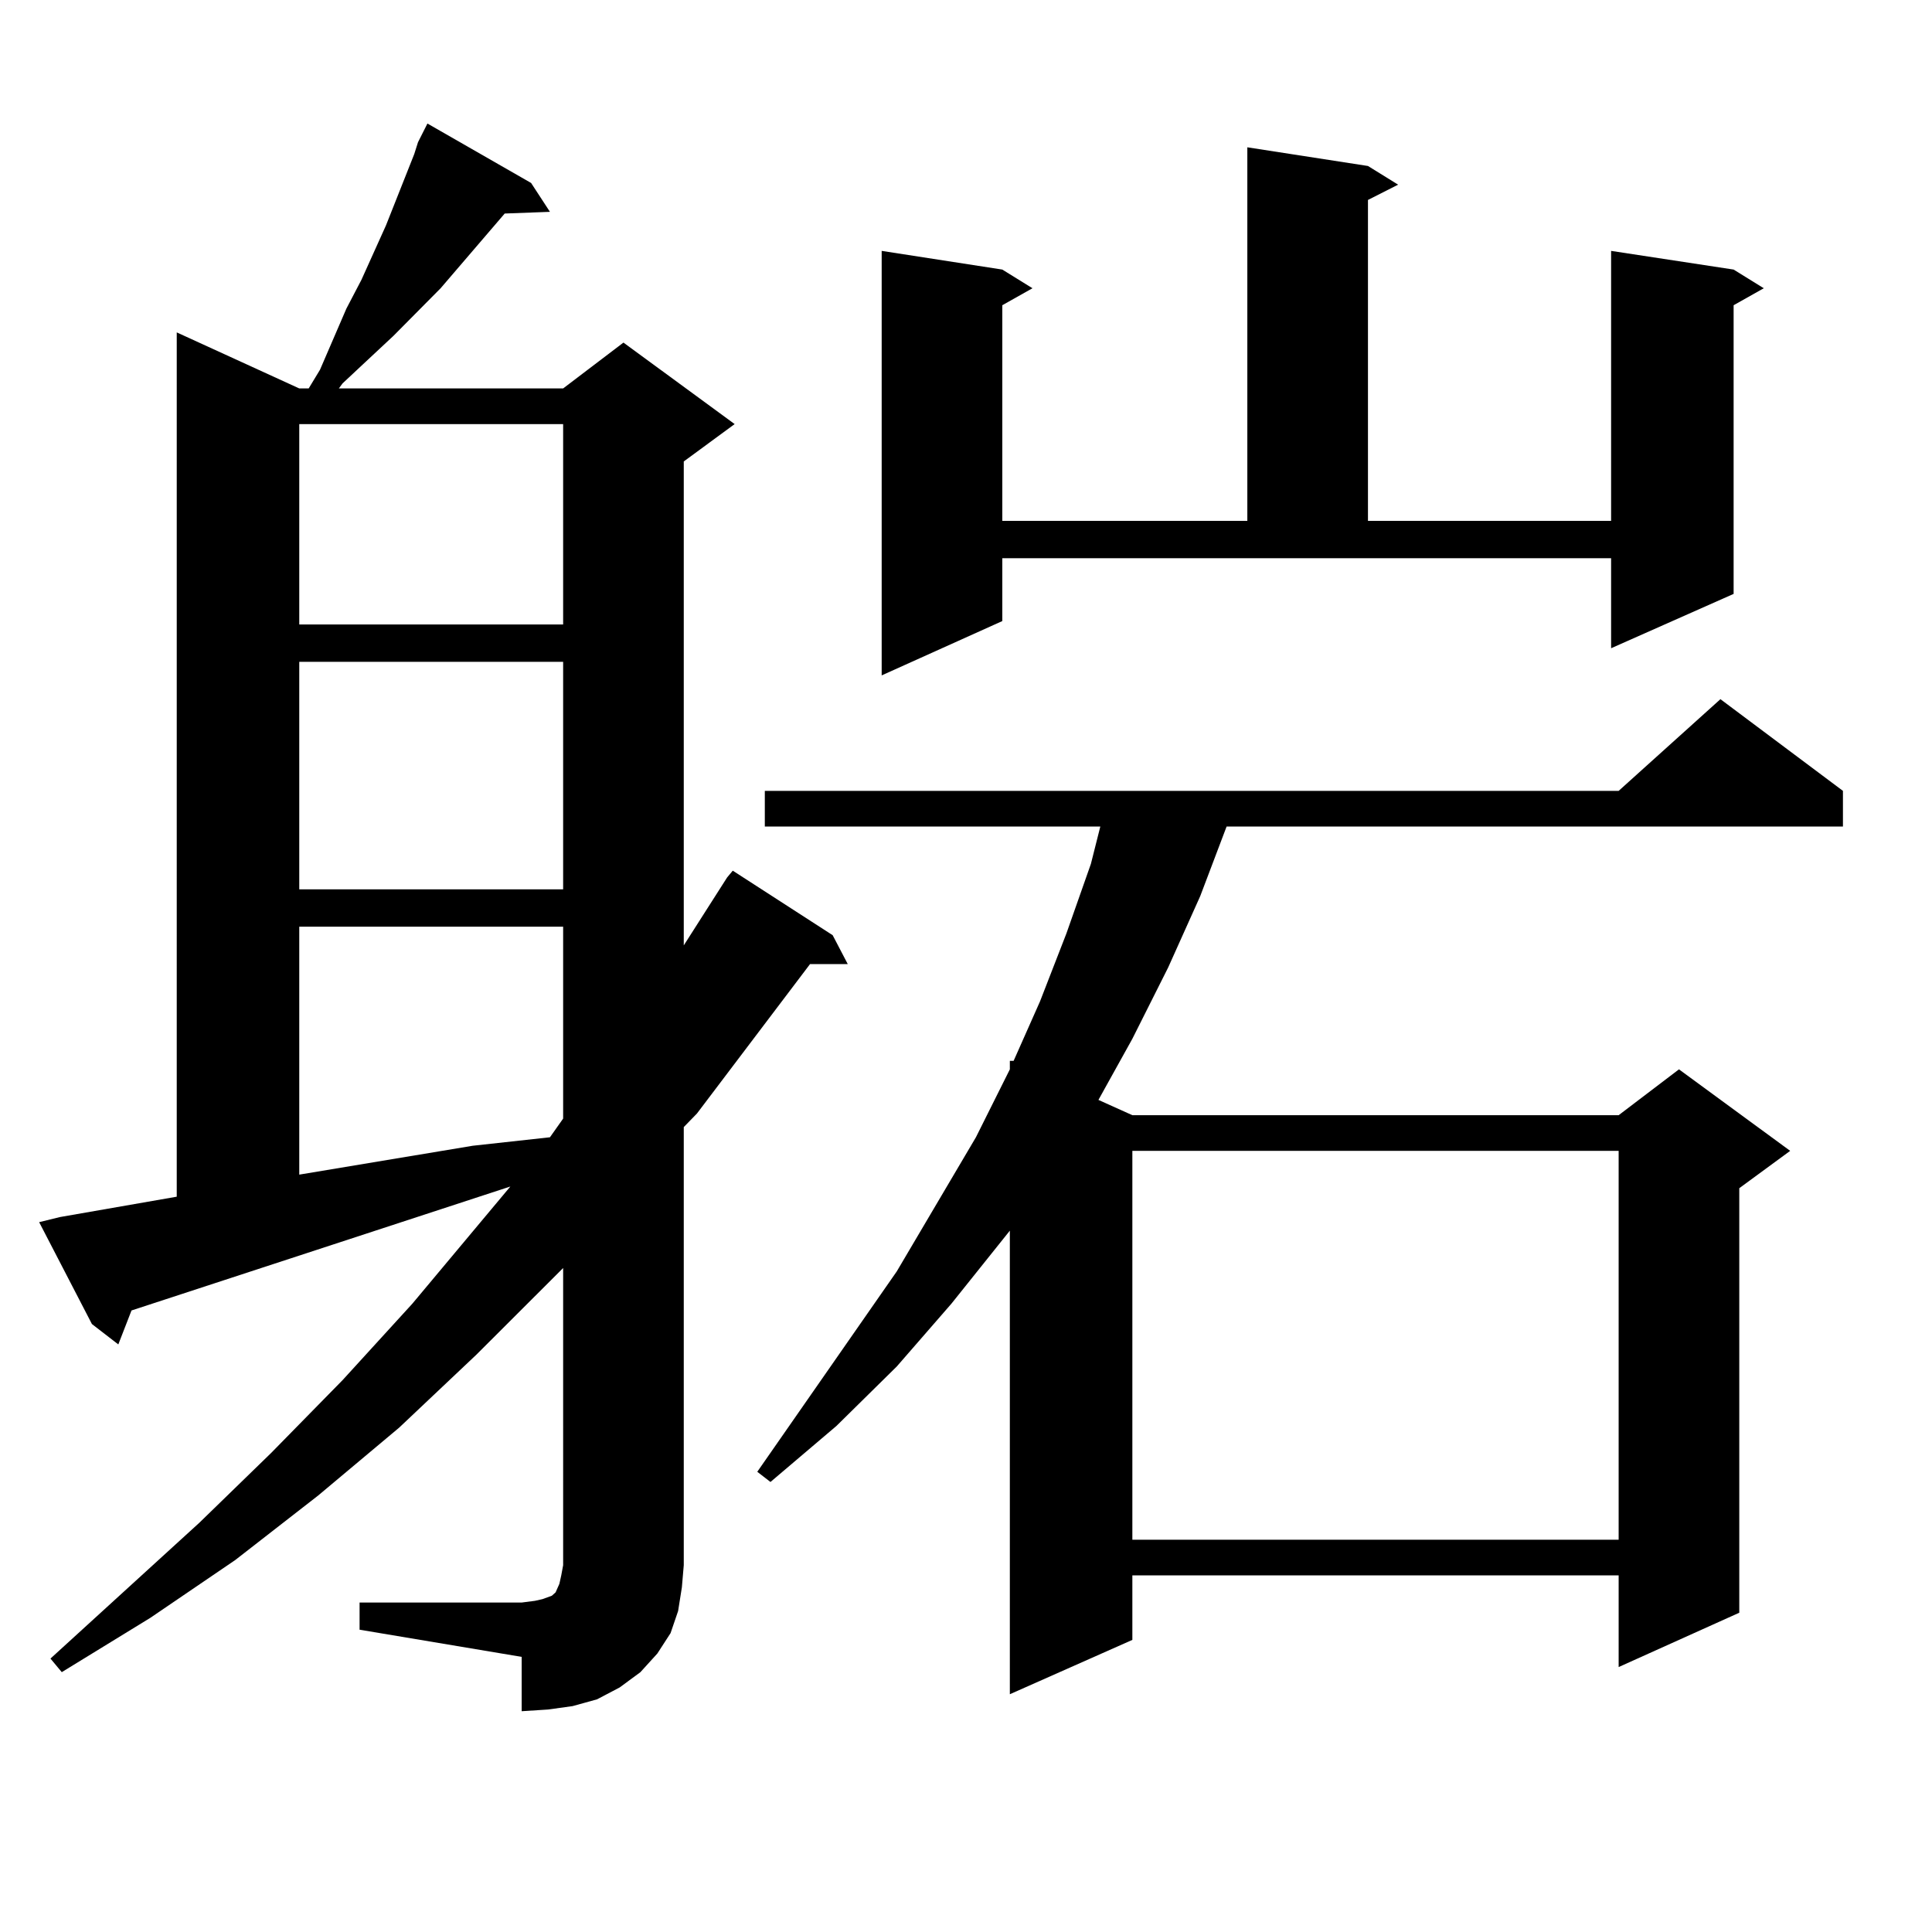 <?xml version="1.0" encoding="utf-8"?>
<!-- Generator: Adobe Illustrator 16.0.0, SVG Export Plug-In . SVG Version: 6.00 Build 0)  -->
<!DOCTYPE svg PUBLIC "-//W3C//DTD SVG 1.1//EN" "http://www.w3.org/Graphics/SVG/1.1/DTD/svg11.dtd">
<svg version="1.1" id="图层_1" xmlns="http://www.w3.org/2000/svg" xmlns:xlink="http://www.w3.org/1999/xlink" x="0px" y="0px"
	 width="1000px" height="1000px" viewBox="0 0 1000 1000" enable-background="new 0 0 1000 1000" xml:space="preserve">
<path d="M216.36,73.609l4.878-9.668l53.657,30.762l9.756,14.941l-23.414,0.879l-33.17,38.672l-24.39,24.609l-26.341,24.609
	l-1.951,2.637H291.48l31.219-23.73l57.56,42.188l-26.341,19.336v250.488l22.438-35.156l2.927-3.516l51.706,33.398L438.794,499
	h-19.512l-58.535,77.344l-6.829,7.031v226.758l-0.976,11.426l-1.951,12.305l-3.902,11.426l-6.829,10.547l-8.78,9.668l-10.731,7.91
	l-11.707,6.152l-12.683,3.516l-12.683,1.758l-13.658,0.879v-28.125l-83.9-14.063v-14.063h83.9l6.829-0.879l3.902-0.879l4.878-1.758
	l1.951-1.758l1.951-4.395l0.976-4.395l0.976-5.273V656.324l-44.877,44.824l-39.999,37.793l-41.95,35.156l-42.926,33.398
	l-43.901,29.883l-45.853,28.125l-5.854-7.031l77.071-70.313l37.072-36.035l37.072-37.793l36.097-39.551l50.73-60.645l-196.093,64.16
	l-6.829,17.578l-13.658-10.547l-27.316-52.734l10.731-2.637l60.486-10.547V172.047l63.413,29.004h4.878l5.854-9.668l13.658-31.641
	l7.805-14.941l12.683-28.125l14.634-36.914L216.36,73.609z M154.898,219.508v103.711H291.48V219.508H154.898z M154.898,342.555
	v117.773H291.48V342.555H154.898z M154.898,479.664v128.32l89.754-14.941l39.999-4.395l6.829-9.668v-99.316H154.898z
	 M953.903,409.352v18.457H634.887l-13.658,36.035l-16.585,36.914l-18.536,36.914l-17.561,31.641l17.561,7.91h251.701l31.219-23.73
	l57.56,42.188l-26.341,19.336v219.727l-62.438,28.125v-47.461H586.107v33.398l-63.413,28.125V636.988l-30.243,37.793l-28.292,32.52
	l-31.219,30.762l-34.146,29.004l-6.829-5.273l72.193-103.711l40.975-69.434l17.561-35.156v-0.879v-3.516h1.951l13.658-30.762
	l13.658-35.156l12.683-36.035l4.878-19.336H395.868v-18.457h441.94l52.682-47.461L953.903,409.352z M518.792,321.461l-62.438,28.125
	V129.859l62.438,9.668l15.609,9.668l-15.609,8.789v111.621h126.826V76.246l62.438,9.668l15.609,9.668l-15.609,7.91v166.113h125.851
	V129.859l63.413,9.668l15.609,9.668l-15.609,8.789v149.414l-63.413,28.125v-46.582H518.792V321.461z M586.107,595.68v201.27h251.701
	V595.68H586.107z"/>
</svg>
